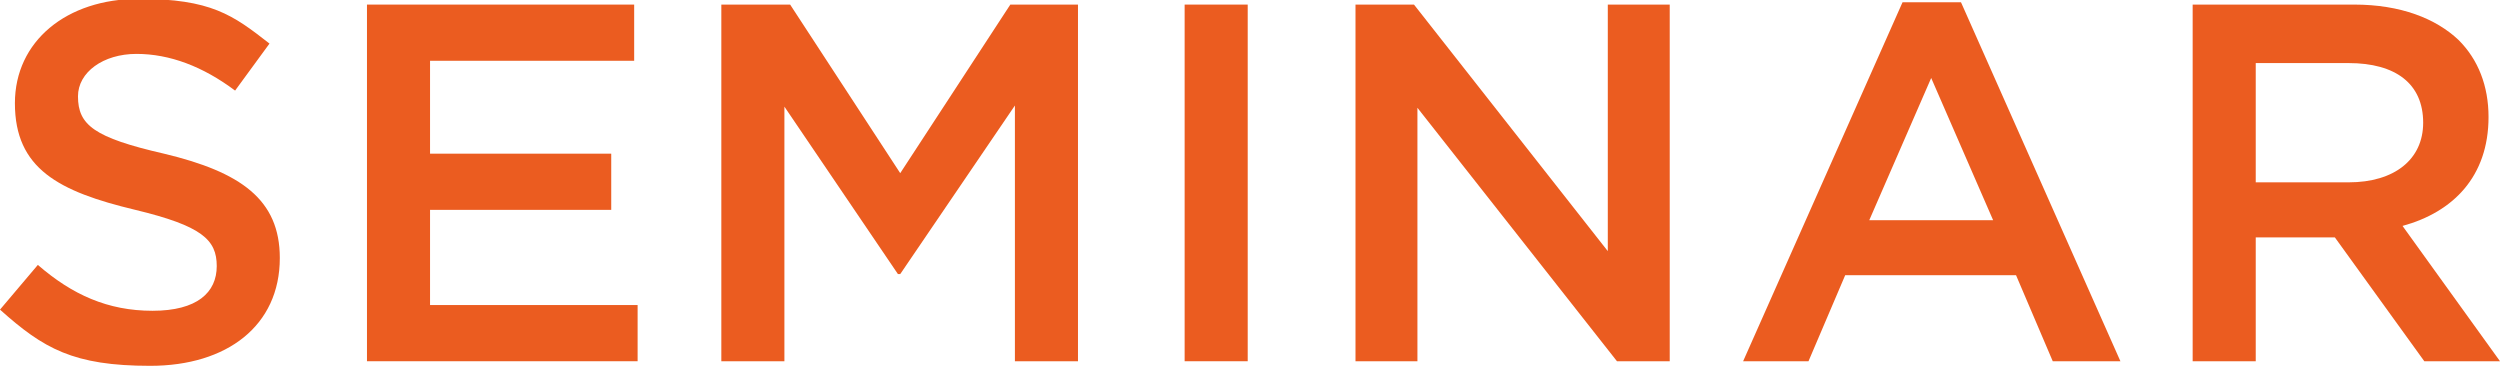 <?xml version="1.0" encoding="UTF-8"?>
<svg id="_レイヤー_2" xmlns="http://www.w3.org/2000/svg" version="1.1" viewBox="0 0 218 32">
  <!-- Generator: Adobe Illustrator 29.5.1, SVG Export Plug-In . SVG Version: 2.1.0 Build 141)  -->
  <defs>
    <style>
      .st0 {
        fill: #eb5c20;
      }
    </style>
  </defs>
  <g id="_レイヤー_3">
    <g>
      <path class="st0" d="M0,27l3.3-3.9c3,2.6,6.1,4,10,4s5.6-1.6,5.6-3.9h0c0-2.3-1.3-3.5-7.1-4.9-6.7-1.6-10.5-3.6-10.5-9.3h0c0-5.4,4.5-9.1,10.8-9.1s8.2,1.4,11.4,3.9l-3,4.1c-2.8-2.1-5.7-3.2-8.6-3.2s-5.1,1.6-5.1,3.7h0c0,2.5,1.4,3.6,7.5,5,6.7,1.6,10.1,4,10.1,9.1h0c0,5.9-4.6,9.4-11.3,9.4S3.8,30.4,0,27h0Z"/>
      <path class="st0" d="M31.9.4h23.4v4.9h-17.8v8.1h15.8v4.9h-15.8v8.3h18.1v4.9h-23.6V.4h0Z"/>
      <path class="st0" d="M63,.4h5.9l9.6,14.7L88.1.4h5.9v31.1h-5.5V9.2l-10,14.7h-.2l-9.9-14.6v22.2h-5.5s0-31.1,0-31.1Z"/>
      <path class="st0" d="M103.3.4h5.5v31.1h-5.5V.4Z"/>
      <path class="st0" d="M118.2.4h5.1l16.9,21.5V.4h5.4v31.1h-4.6l-17.4-22.1v22.1h-5.4s0-31.1,0-31.1Z"/>
      <path class="st0" d="M165.9.2h5.1l13.9,31.3h-5.9l-3.2-7.5h-14.9l-3.2,7.5h-5.7L165.9.2ZM173.8,19.2l-5.4-12.4-5.4,12.4h10.9Z"/>
      <path class="st0" d="M191.2.4h14.1c4,0,7.1,1.2,9.1,3.1,1.7,1.7,2.6,4,2.6,6.7h0c0,5.2-3.1,8.3-7.5,9.5l8.5,11.8h-6.6l-7.8-10.8h-6.9v10.8h-5.5V.4h0ZM204.8,15.9c4,0,6.5-2,6.5-5.2h0c0-3.4-2.4-5.2-6.5-5.2h-8.1v10.4h8.1Z"/>
    </g>
  </g>
</svg>